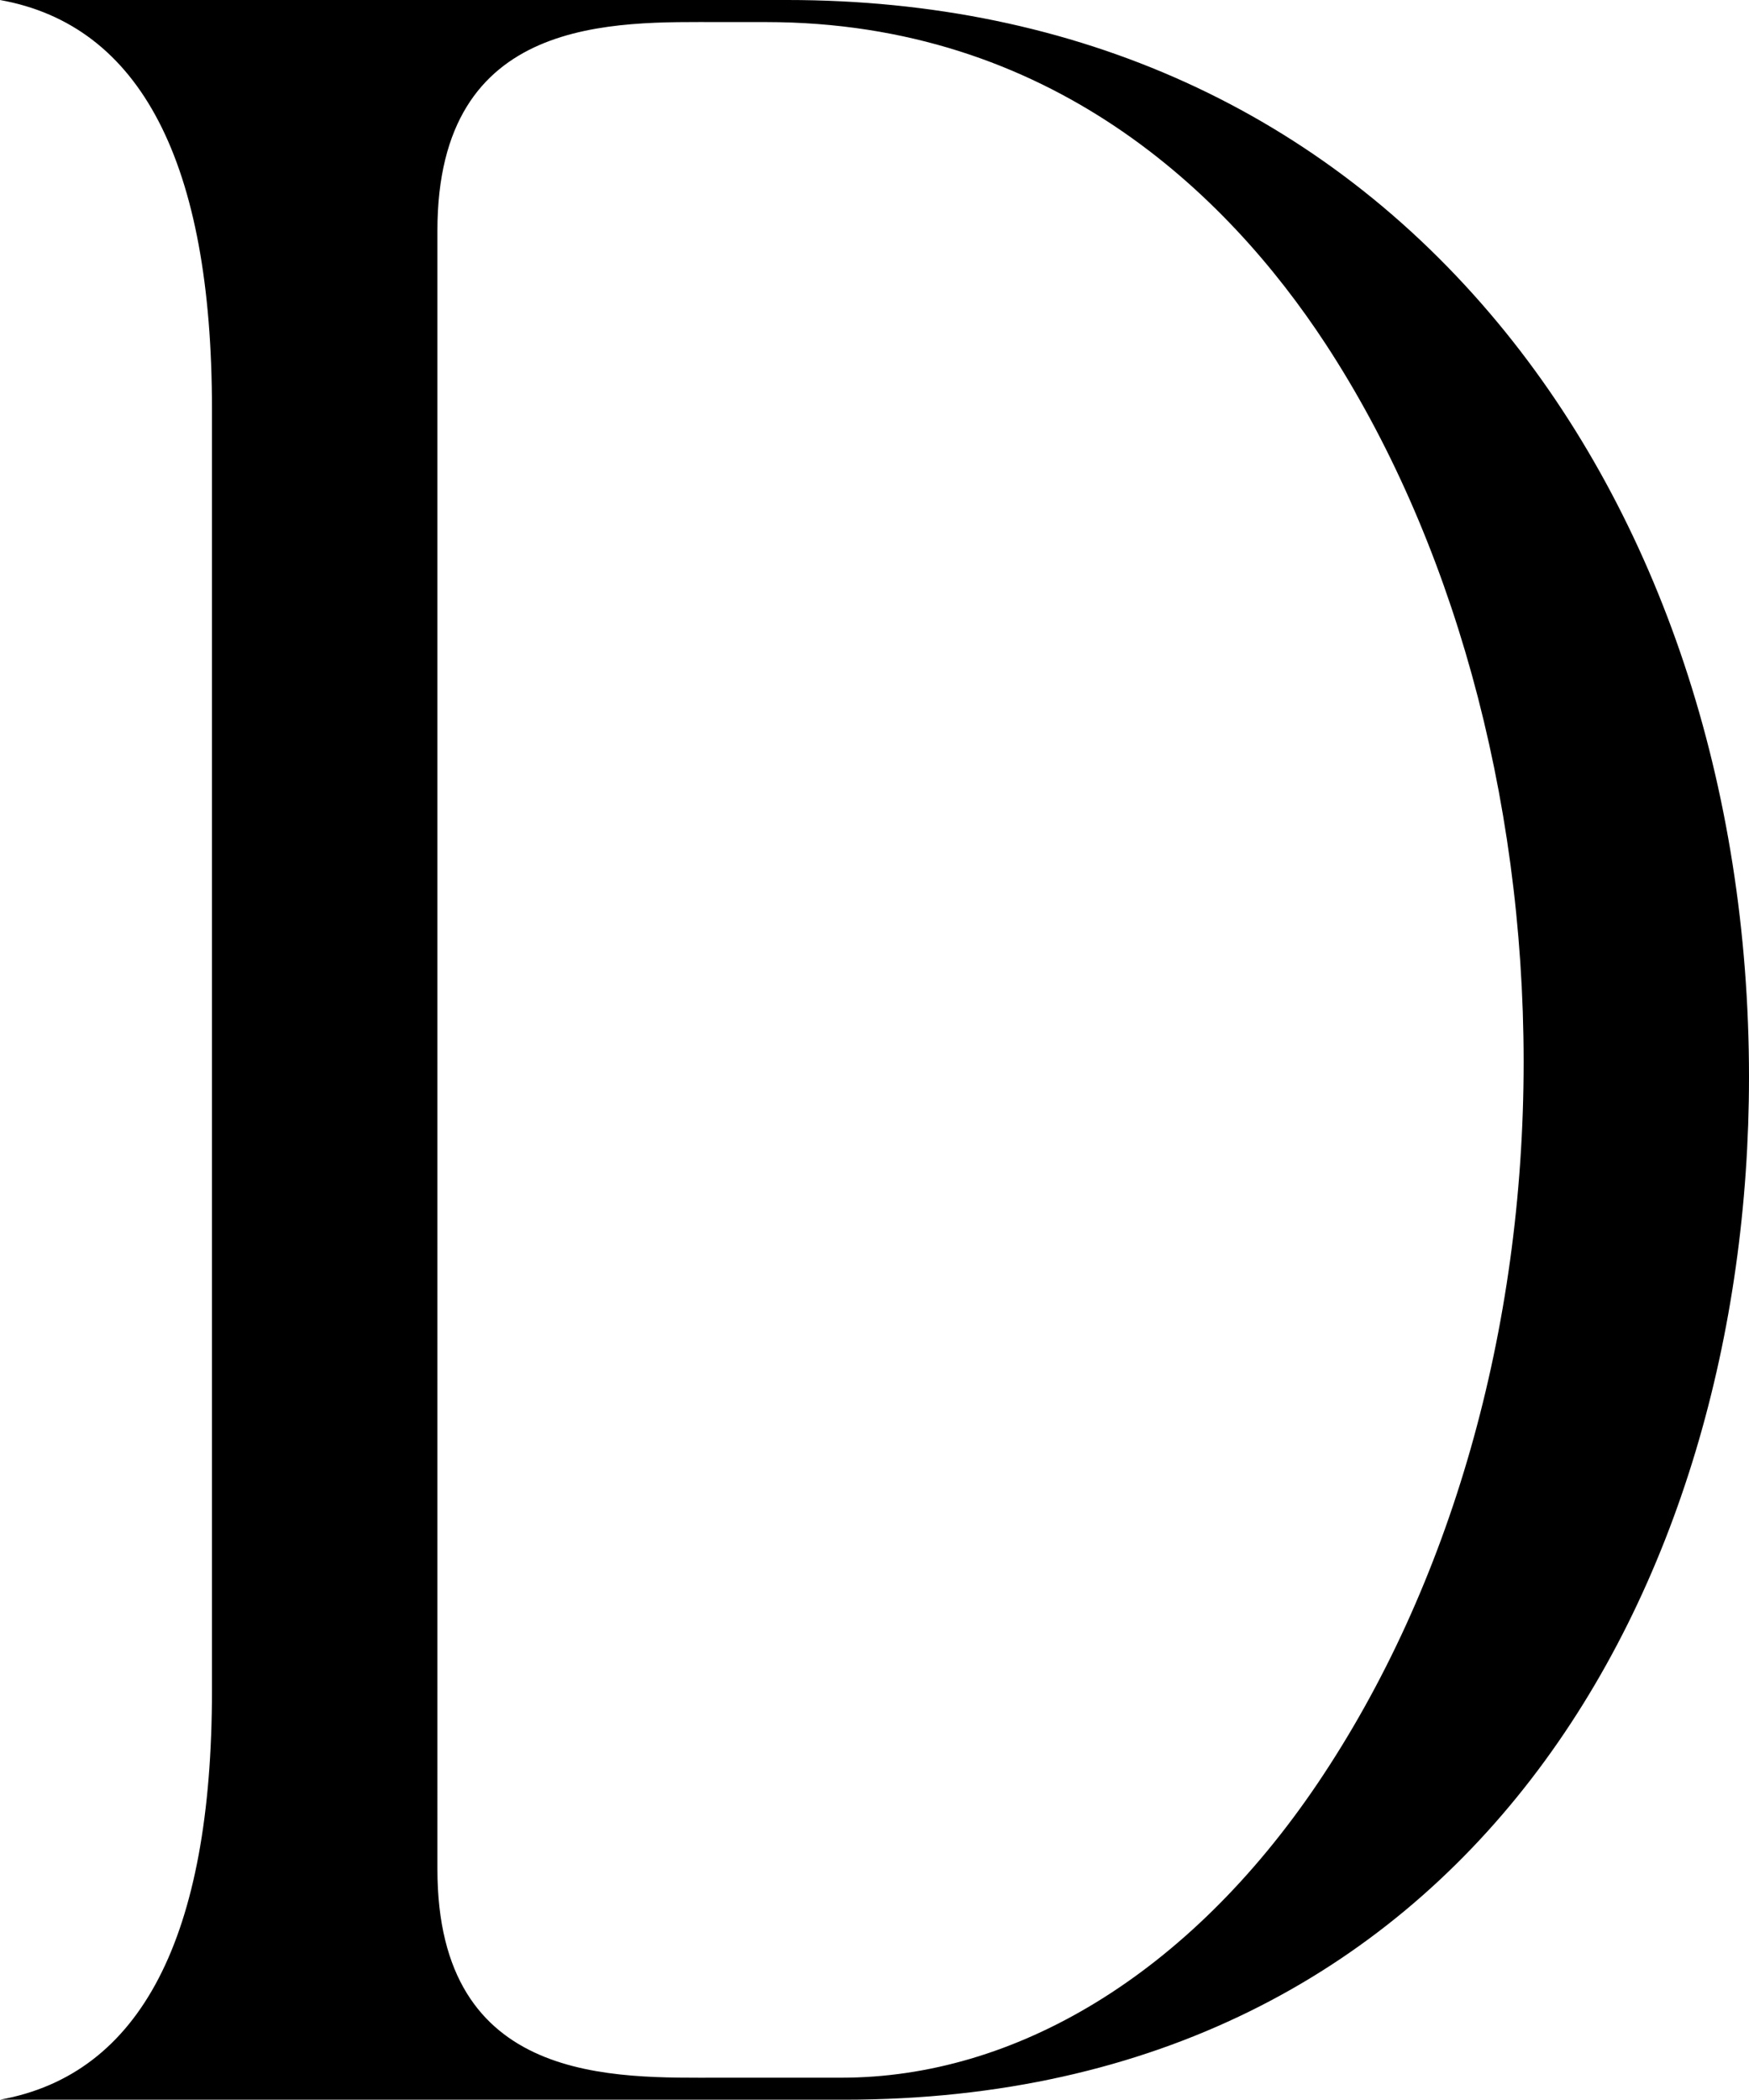 <?xml version="1.0" encoding="UTF-8"?>
<svg id="Layer_2" data-name="Layer 2" xmlns="http://www.w3.org/2000/svg" viewBox="0 0 213.96 256.8">
  <g id="Layer_2-2" data-name="Layer 2">
    <path d="M0,256.8c17.21-3.09,25.93-19.88,25.93-50.02V50.02C25.93,19.88,17.21,3.09,0,0H96.28c35.47,0,65.55,13.67,86.99,39.52,19.79,23.86,30.69,56.61,30.69,92.21,0,62.26-34.22,125.07-110.66,125.07H0ZM88.15,2.7c-12.96,0-34.64-1-34.64,25.51V228.6c0,26.51,21.69,25.51,34.64,25.51h14.79c21.16,0,42.4-12.5,58.28-36.04,16.23-24.08,25.17-55.4,25.17-88.18s-8.84-64.35-24.24-87.85C150.08,23.63,128.41,2.7,93.69,2.7h-5.55Z"/>
  </g>
</svg>